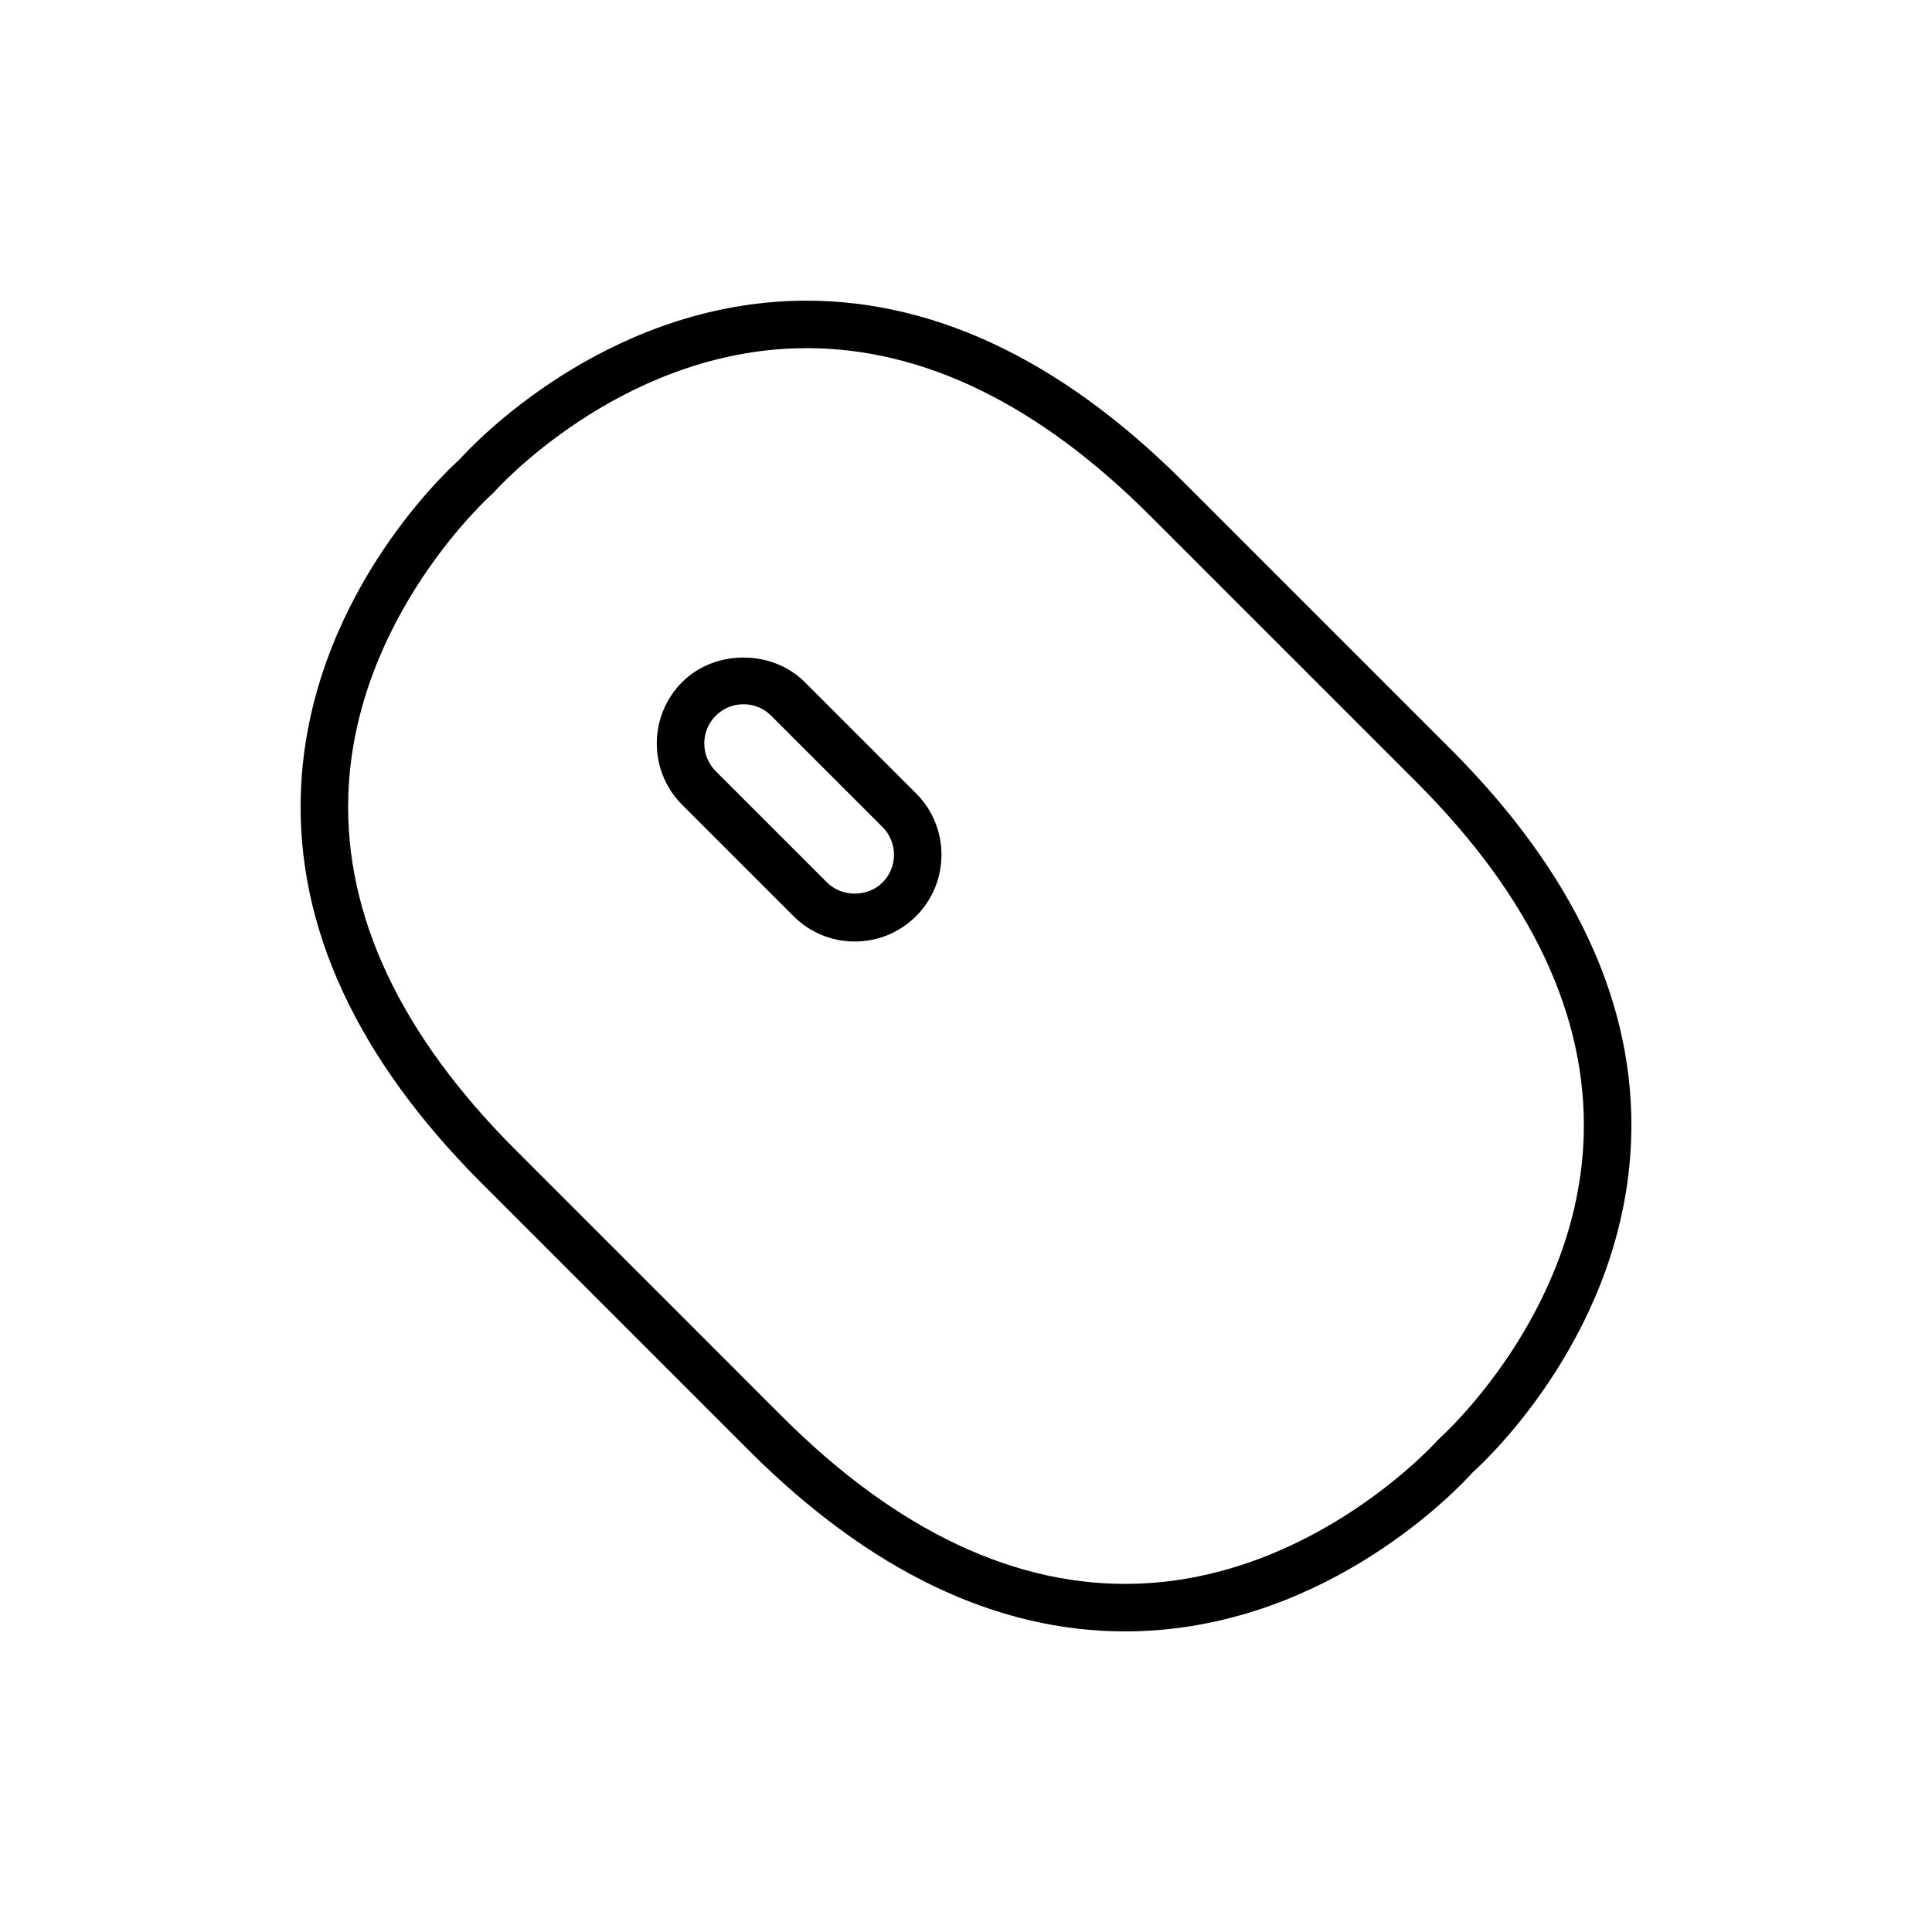 <?xml version="1.0" encoding="UTF-8"?>
<!-- Uploaded to: ICON Repo, www.svgrepo.com, Generator: ICON Repo Mixer Tools -->
<svg fill="#000000" width="800px" height="800px" version="1.1" viewBox="144 144 512 512" xmlns="http://www.w3.org/2000/svg">
 <g>
  <path d="m528.39 342.48-70.805-70.805c-33-33-67.84-49.066-103.36-47.945-50.758 1.691-84.809 37.984-88.457 42.039-4.059 3.652-40.355 37.703-42.043 88.461-1.188 35.586 14.945 70.363 47.945 103.36l70.805 70.809c31.855 31.824 65.359 47.938 99.652 47.938 1.219 0 2.449-0.02 3.672-0.062 50.75-1.695 84.789-37.98 88.438-42.035 4.059-3.652 40.34-37.695 42.035-88.441 1.195-35.566-14.914-70.328-47.879-103.32zm35.297 102.77c-1.512 47.102-37.699 79.473-38.062 79.797-0.203 0.176-0.406 0.379-0.586 0.578-0.32 0.367-32.695 36.555-79.797 38.07-31.68 1.051-63.48-13.844-93.863-44.199l-70.801-70.809c-30.395-30.395-45.289-61.988-44.27-93.906 1.508-47.113 37.707-79.492 38.07-79.816 0.211-0.18 0.406-0.379 0.59-0.586 0.32-0.367 32.453-36.488 79.672-38.062 1.066-0.035 2.137-0.051 3.199-0.051 30.871 0 61.422 14.898 90.844 44.316l70.805 70.805c30.348 30.379 45.219 61.957 44.199 93.863z"/>
  <path d="m357.28 324.77c-8.672-8.68-23.832-8.691-32.504 0-8.961 8.965-8.961 23.547 0 32.508l29.5 29.5c4.336 4.344 10.109 6.731 16.254 6.731 6.137 0 11.906-2.391 16.25-6.731 8.961-8.965 8.961-23.547 0-32.508zm20.594 53.105c-3.93 3.93-10.77 3.918-14.691 0l-29.5-29.5c-4.055-4.055-4.055-10.645 0-14.699 1.961-1.961 4.57-3.043 7.344-3.043 2.781 0 5.387 1.078 7.348 3.043l29.5 29.5c4.055 4.055 4.055 10.648 0 14.699z"/>
 </g>
</svg>